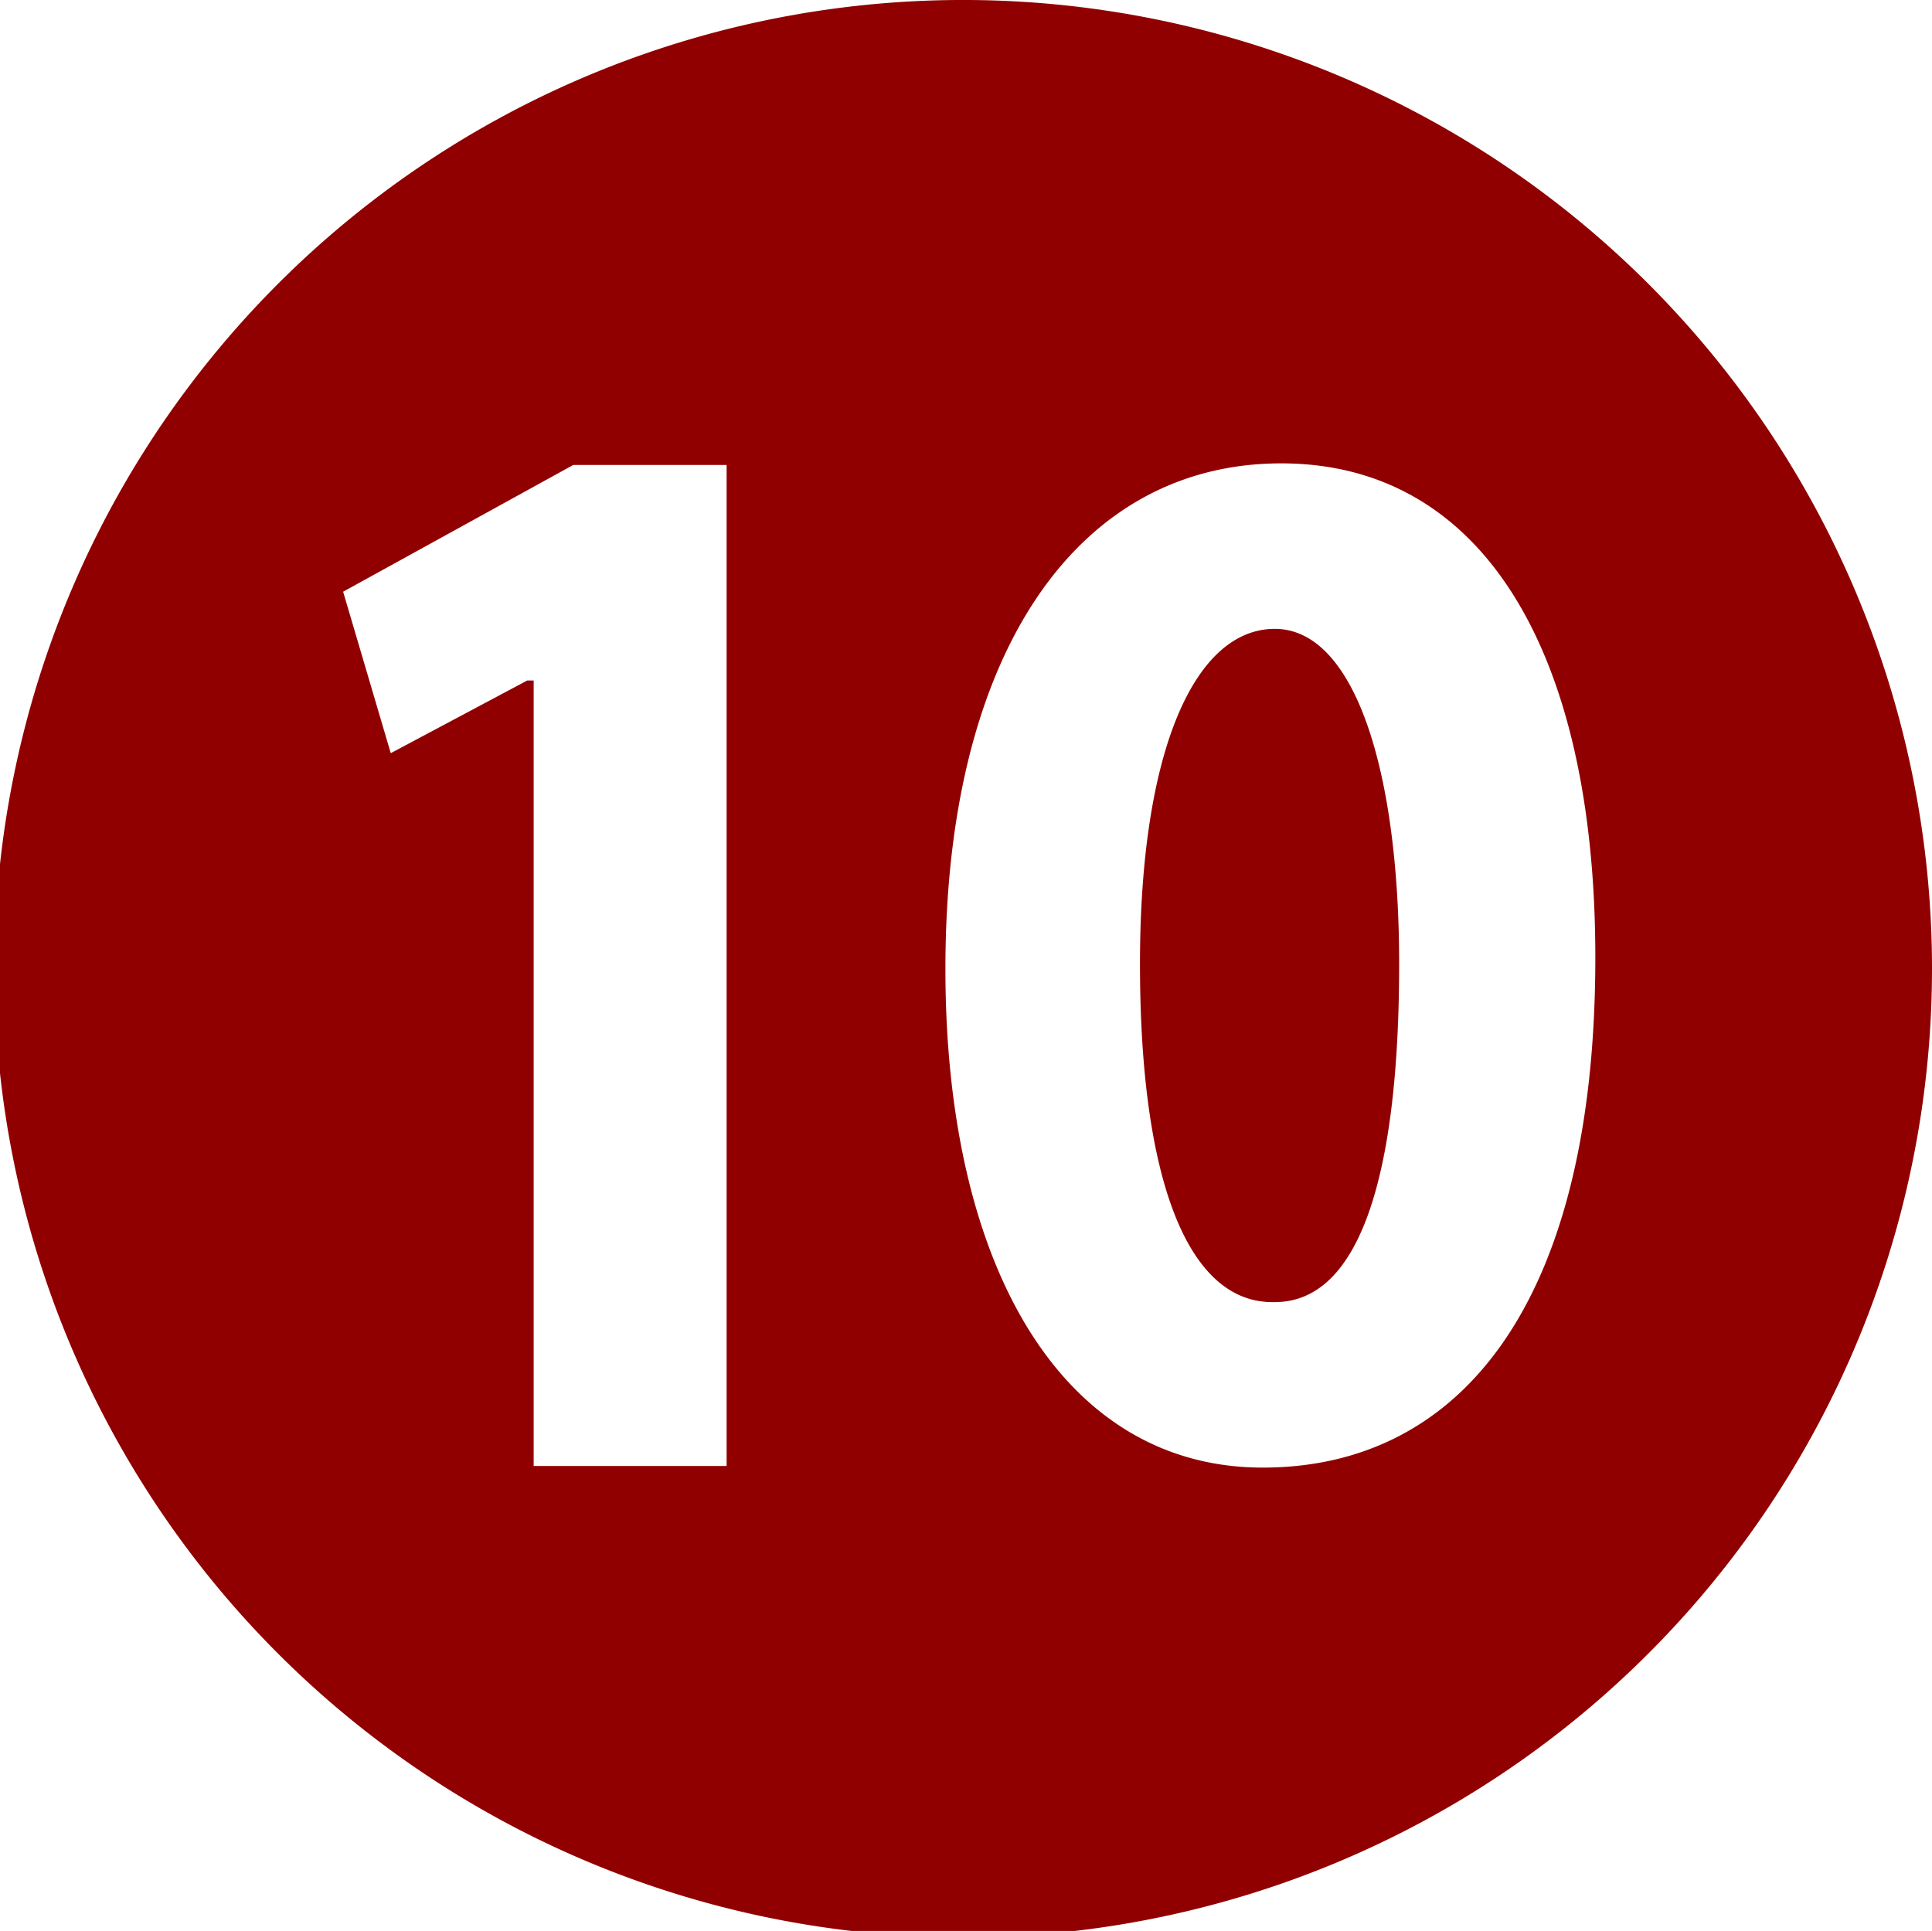 <svg xmlns="http://www.w3.org/2000/svg" viewBox="0 0 23.93 23.92"><defs><style>.cls-1{fill:#910000;}</style></defs><g id="Layer_2" data-name="Layer 2"><g id="レイヤー_1" data-name="レイヤー 1"><path class="cls-1" d="M23.93,12A12,12,0,1,1,12,0,12,12,0,0,1,23.93,12ZM6.61,18.16H9V5.76H7.1L4.25,7.33l.59,2,1.69-.9h.08Zm13.15-6.3c0-3.78-1.39-6.12-3.89-6.12S11.71,8.05,11.71,12c0,3.76,1.49,6.18,3.93,6.18S19.76,16.16,19.76,11.86Zm-4,4.27c-1.05,0-1.64-1.52-1.64-4.19s.69-4.15,1.67-4.15,1.54,1.73,1.54,4.15c0,2.6-.48,4.19-1.54,4.19Z"/></g></g></svg>